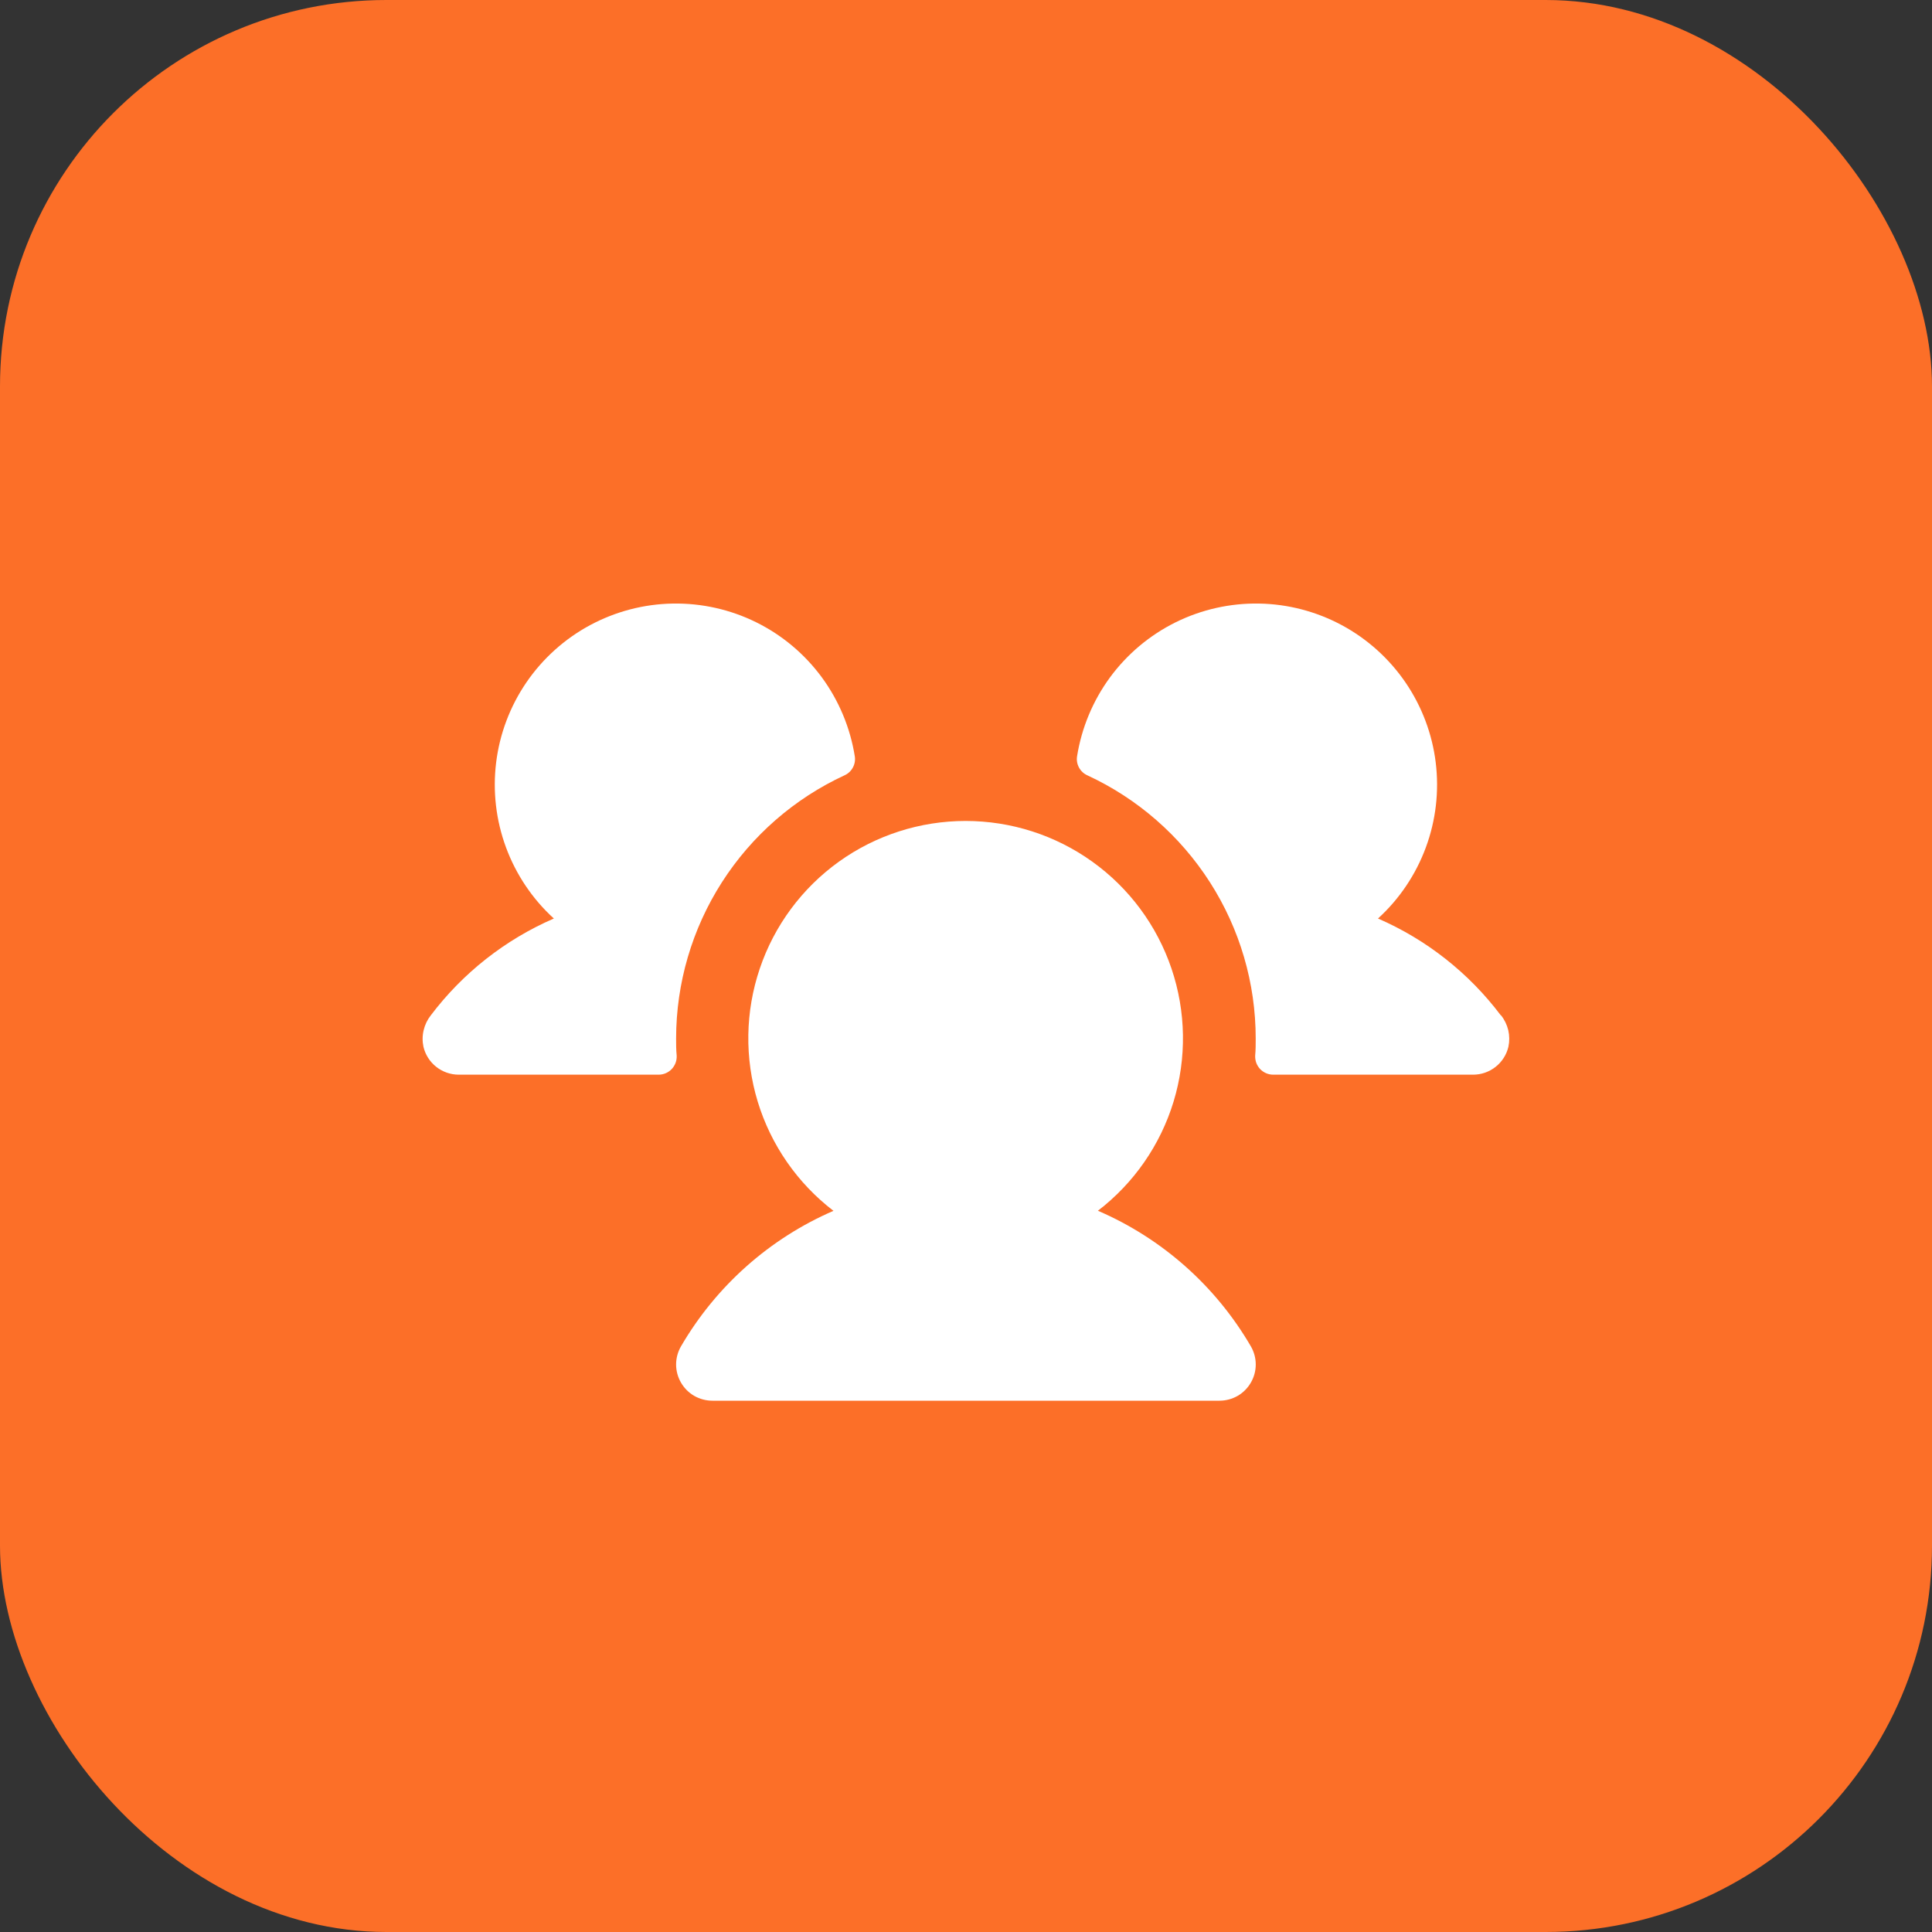 <svg width="40" height="40" viewBox="0 0 40 40" fill="none" xmlns="http://www.w3.org/2000/svg">
<rect x="0" y="0" width="40" height="40" fill="#333333" stroke="none"/>
<rect width="40" height="40" rx="8" fill="#FC6F28"/>
<path d="M14.01 21.856C14.012 21.907 14.005 21.958 13.987 22.006C13.969 22.053 13.942 22.097 13.907 22.134C13.872 22.171 13.829 22.2 13.783 22.22C13.736 22.24 13.686 22.25 13.635 22.25H9.499C9.329 22.25 9.165 22.193 9.032 22.088C8.899 21.983 8.806 21.837 8.767 21.672C8.743 21.559 8.744 21.442 8.771 21.33C8.797 21.218 8.848 21.112 8.919 21.022C9.581 20.145 10.459 19.454 11.467 19.017C11.024 18.613 10.685 18.109 10.477 17.547C10.269 16.985 10.199 16.382 10.272 15.787C10.345 15.192 10.56 14.624 10.898 14.129C11.236 13.635 11.688 13.228 12.215 12.944C12.743 12.66 13.331 12.506 13.93 12.496C14.529 12.486 15.122 12.619 15.659 12.885C16.196 13.151 16.661 13.542 17.016 14.025C17.37 14.508 17.604 15.069 17.698 15.661C17.71 15.74 17.696 15.821 17.657 15.892C17.619 15.963 17.558 16.019 17.485 16.052C16.445 16.533 15.564 17.302 14.946 18.267C14.328 19.232 13.999 20.354 13.998 21.5C13.998 21.62 13.998 21.738 14.01 21.856ZM31.072 21.021C30.412 20.145 29.536 19.454 28.53 19.017C28.973 18.613 29.312 18.109 29.52 17.547C29.728 16.985 29.798 16.382 29.725 15.787C29.652 15.192 29.437 14.624 29.099 14.129C28.761 13.635 28.309 13.228 27.782 12.944C27.254 12.66 26.666 12.506 26.067 12.496C25.468 12.486 24.875 12.619 24.338 12.885C23.802 13.151 23.336 13.542 22.981 14.025C22.627 14.508 22.393 15.069 22.299 15.661C22.287 15.74 22.301 15.821 22.34 15.892C22.378 15.963 22.439 16.019 22.512 16.052C23.552 16.533 24.433 17.302 25.051 18.267C25.669 19.232 25.998 20.354 25.998 21.5C25.998 21.62 25.998 21.738 25.987 21.856C25.985 21.907 25.993 21.958 26.01 22.006C26.028 22.053 26.055 22.097 26.09 22.134C26.125 22.171 26.168 22.2 26.214 22.22C26.261 22.24 26.311 22.25 26.362 22.25H30.498C30.668 22.25 30.832 22.193 30.965 22.088C31.098 21.983 31.191 21.837 31.23 21.672C31.254 21.559 31.253 21.442 31.227 21.329C31.2 21.217 31.149 21.111 31.077 21.021H31.072ZM22.729 25.069C23.475 24.497 24.024 23.706 24.298 22.806C24.571 21.906 24.556 20.943 24.254 20.052C23.952 19.161 23.379 18.387 22.614 17.839C21.85 17.291 20.933 16.997 19.992 16.997C19.052 16.997 18.135 17.291 17.37 17.839C16.606 18.387 16.032 19.161 15.731 20.052C15.429 20.943 15.414 21.906 15.687 22.806C15.961 23.706 16.51 24.497 17.256 25.069C15.931 25.643 14.825 26.627 14.099 27.875C14.033 27.989 13.998 28.119 13.998 28.25C13.998 28.382 14.033 28.511 14.099 28.625C14.165 28.739 14.259 28.834 14.373 28.9C14.488 28.965 14.617 29 14.748 29H25.248C25.38 29 25.51 28.965 25.624 28.9C25.738 28.834 25.832 28.739 25.898 28.625C25.964 28.511 25.999 28.382 25.999 28.25C25.999 28.119 25.964 27.989 25.898 27.875C25.171 26.626 24.062 25.642 22.735 25.069H22.729Z" fill="white"/>
</svg>
